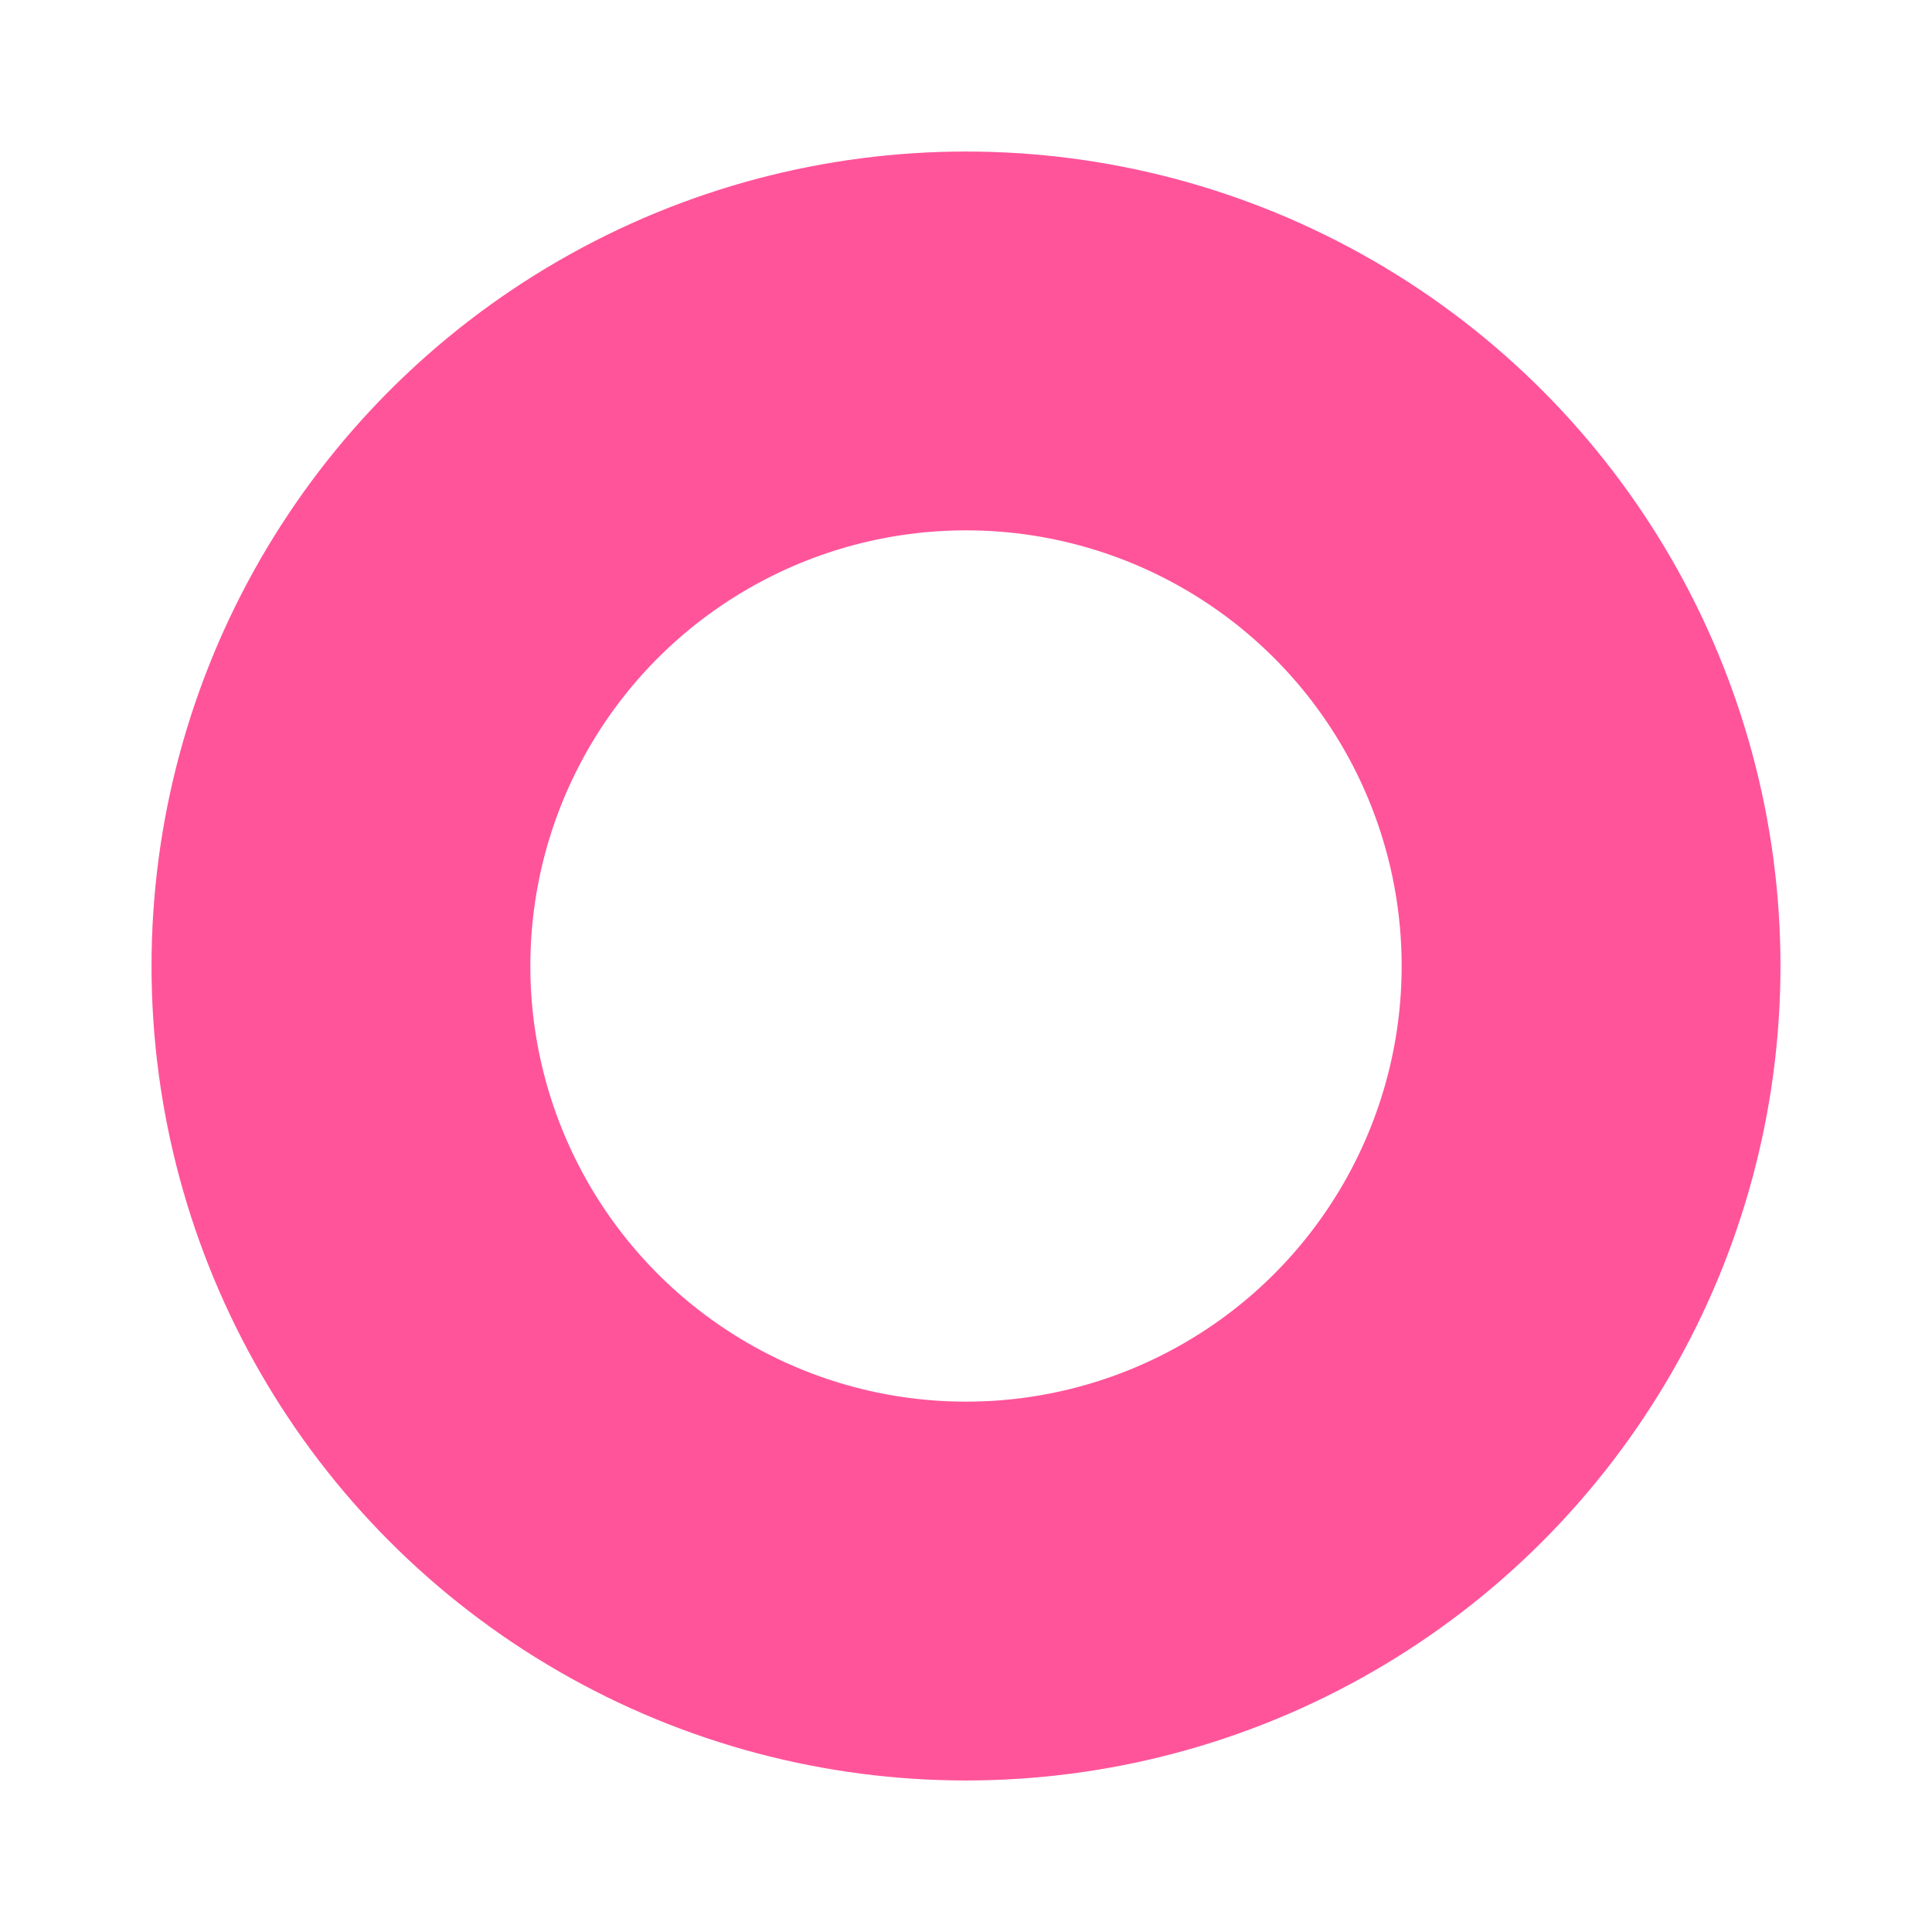 <?xml version="1.0" encoding="UTF-8"?> <svg xmlns="http://www.w3.org/2000/svg" width="51" height="51" viewBox="0 0 51 51" fill="none"><circle cx="25.5" cy="25.5" r="16.5" stroke="url(#paint0_angular_116_7120)" stroke-width="10"></circle><defs><radialGradient id="paint0_angular_116_7120" cx="0" cy="0" r="1" gradientUnits="userSpaceOnUse" gradientTransform="translate(25.5 25.5) rotate(180) scale(13.33)"><stop stop-color="#C045D0"></stop><stop offset="0.25" stop-color="#8C46F4"></stop><stop offset="0.5" stop-color="#FE9065"></stop><stop offset="0.75" stop-color="#FF549A"></stop></radialGradient></defs></svg> 